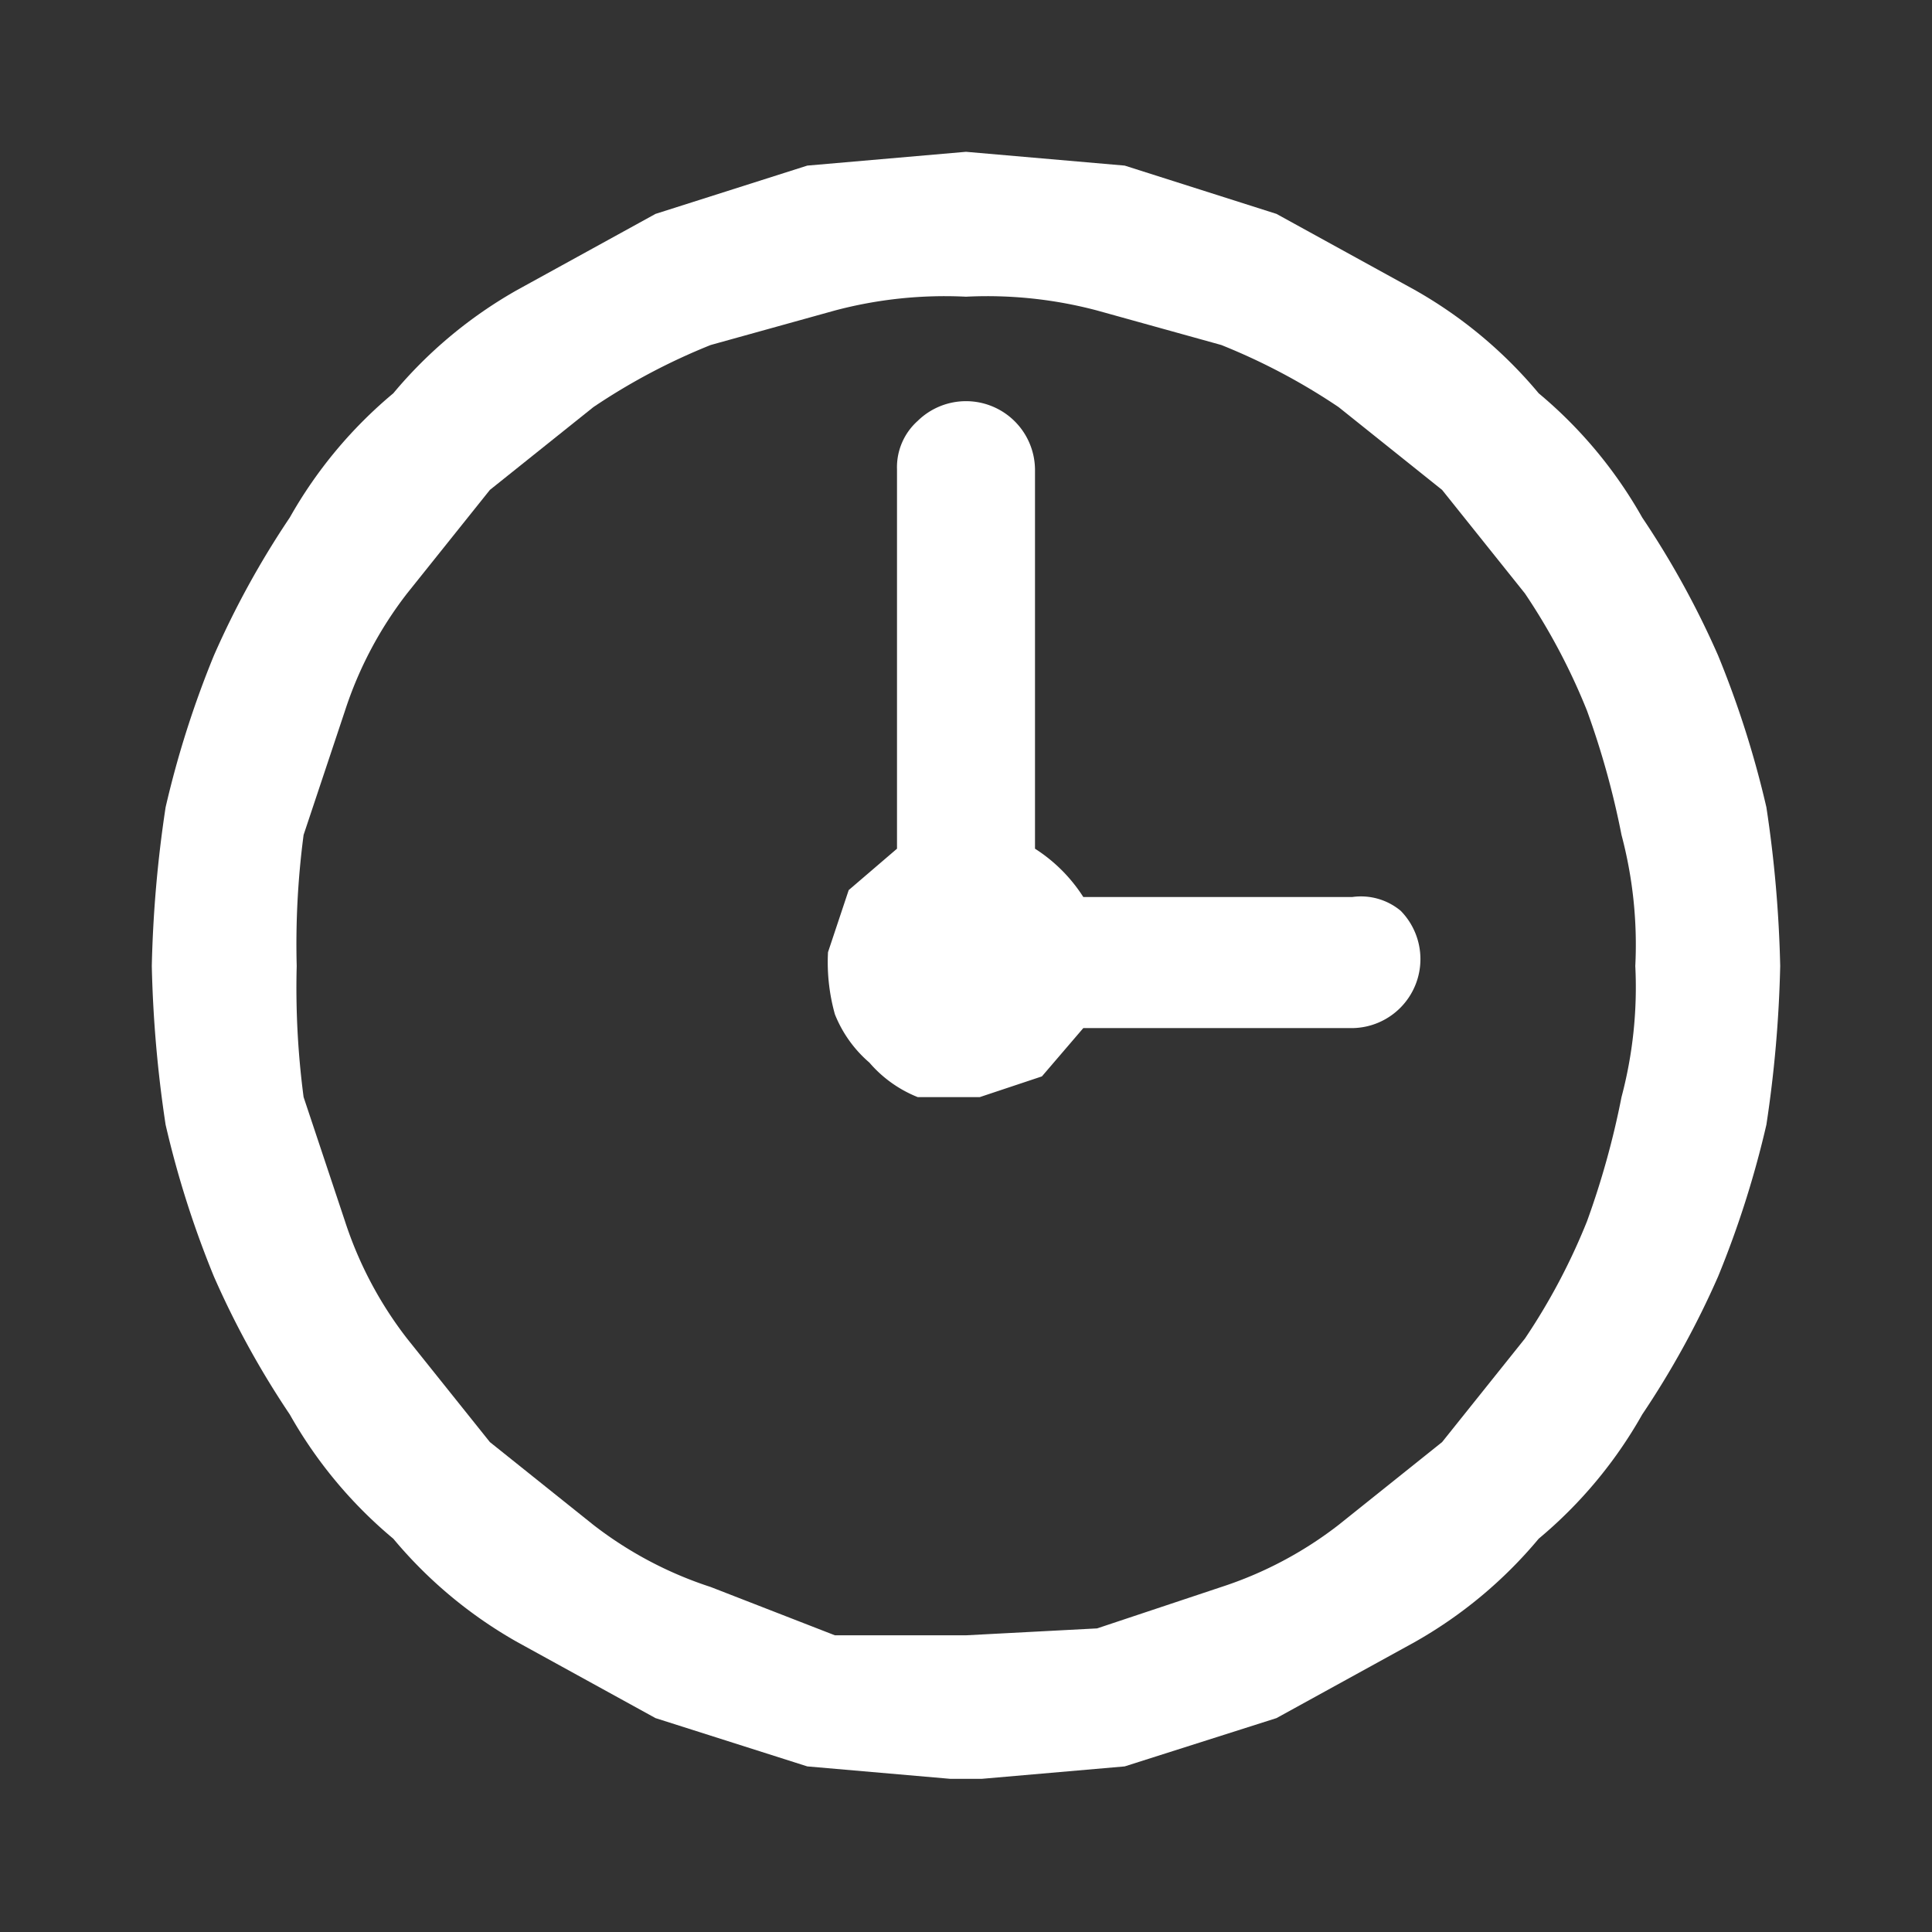 <svg xmlns="http://www.w3.org/2000/svg" xmlns:xlink="http://www.w3.org/1999/xlink" viewBox="0 0 28 28"><rect x="0" y="0" width="28" height="28" fill="#333333" stroke="none"/><defs><style>.cls-1{fill:none;}.cls-2{clip-path:url(#clip-path);}.cls-3{fill:#fff;}</style><clipPath id="clip-path"><rect class="cls-1" x="2.2" y="2.2" width="23.6" height="23.58"/></clipPath></defs><g id="Capa_1" data-name="Capa 1"><g class="cls-2"><path class="cls-3" d="M14,2.2l-2.3.2-2.2.7-2,1.1A6.5,6.5,0,0,0,5.7,5.7,6.5,6.5,0,0,0,4.2,7.5a12.8,12.8,0,0,0-1.1,2,14.2,14.2,0,0,0-.7,2.2A17.9,17.9,0,0,0,2.2,14a17.9,17.9,0,0,0,.2,2.3,14.2,14.2,0,0,0,.7,2.2,12.8,12.8,0,0,0,1.1,2,6.5,6.5,0,0,0,1.5,1.8,6.5,6.5,0,0,0,1.8,1.5l2,1.1,2.2.7,2.3.2,2.3-.2,2.2-.7,2-1.1a6.5,6.5,0,0,0,1.8-1.5,6.5,6.5,0,0,0,1.5-1.8,12.8,12.8,0,0,0,1.1-2,14.2,14.2,0,0,0,.7-2.2,17.9,17.9,0,0,0,.2-2.3,17.9,17.9,0,0,0-.2-2.3,14.2,14.2,0,0,0-.7-2.2,12.8,12.8,0,0,0-1.1-2,6.5,6.5,0,0,0-1.5-1.8,6.5,6.5,0,0,0-1.8-1.5l-2-1.1-2.2-.7Zm0,21.5H12.1L10.3,23a5.6,5.6,0,0,1-1.7-.9L7.1,20.9,5.9,19.4A5.6,5.6,0,0,1,5,17.7l-.6-1.8A12.1,12.1,0,0,1,4.3,14a12.1,12.1,0,0,1,.1-1.9L5,10.3a5.6,5.6,0,0,1,.9-1.7L7.1,7.1,8.6,5.9A9.1,9.1,0,0,1,10.3,5l1.8-.5A6.2,6.2,0,0,1,14,4.3a6.2,6.2,0,0,1,1.9.2l1.8.5a9.1,9.1,0,0,1,1.7.9l1.5,1.2,1.2,1.5a9.1,9.1,0,0,1,.9,1.7,12.1,12.1,0,0,1,.5,1.8,6.2,6.2,0,0,1,.2,1.9,6.2,6.2,0,0,1-.2,1.9,12.1,12.1,0,0,1-.5,1.8,9.1,9.1,0,0,1-.9,1.7l-1.2,1.5-1.5,1.2a5.6,5.6,0,0,1-1.7.9l-1.8.6Z"/></g><path class="cls-3" d="M19.6,13H15.7a2.3,2.3,0,0,0-.7-.7V6.8a1,1,0,0,0-1.7-.7.9.9,0,0,0-.3.7v5.5l-.7.6-.3.9a2.8,2.8,0,0,0,.1.9,1.8,1.8,0,0,0,.5.7,1.8,1.8,0,0,0,.7.5h.9l.9-.3.6-.7h3.9a1,1,0,0,0,.7-1.7A.9.9,0,0,0,19.6,13Z"/></g></svg>